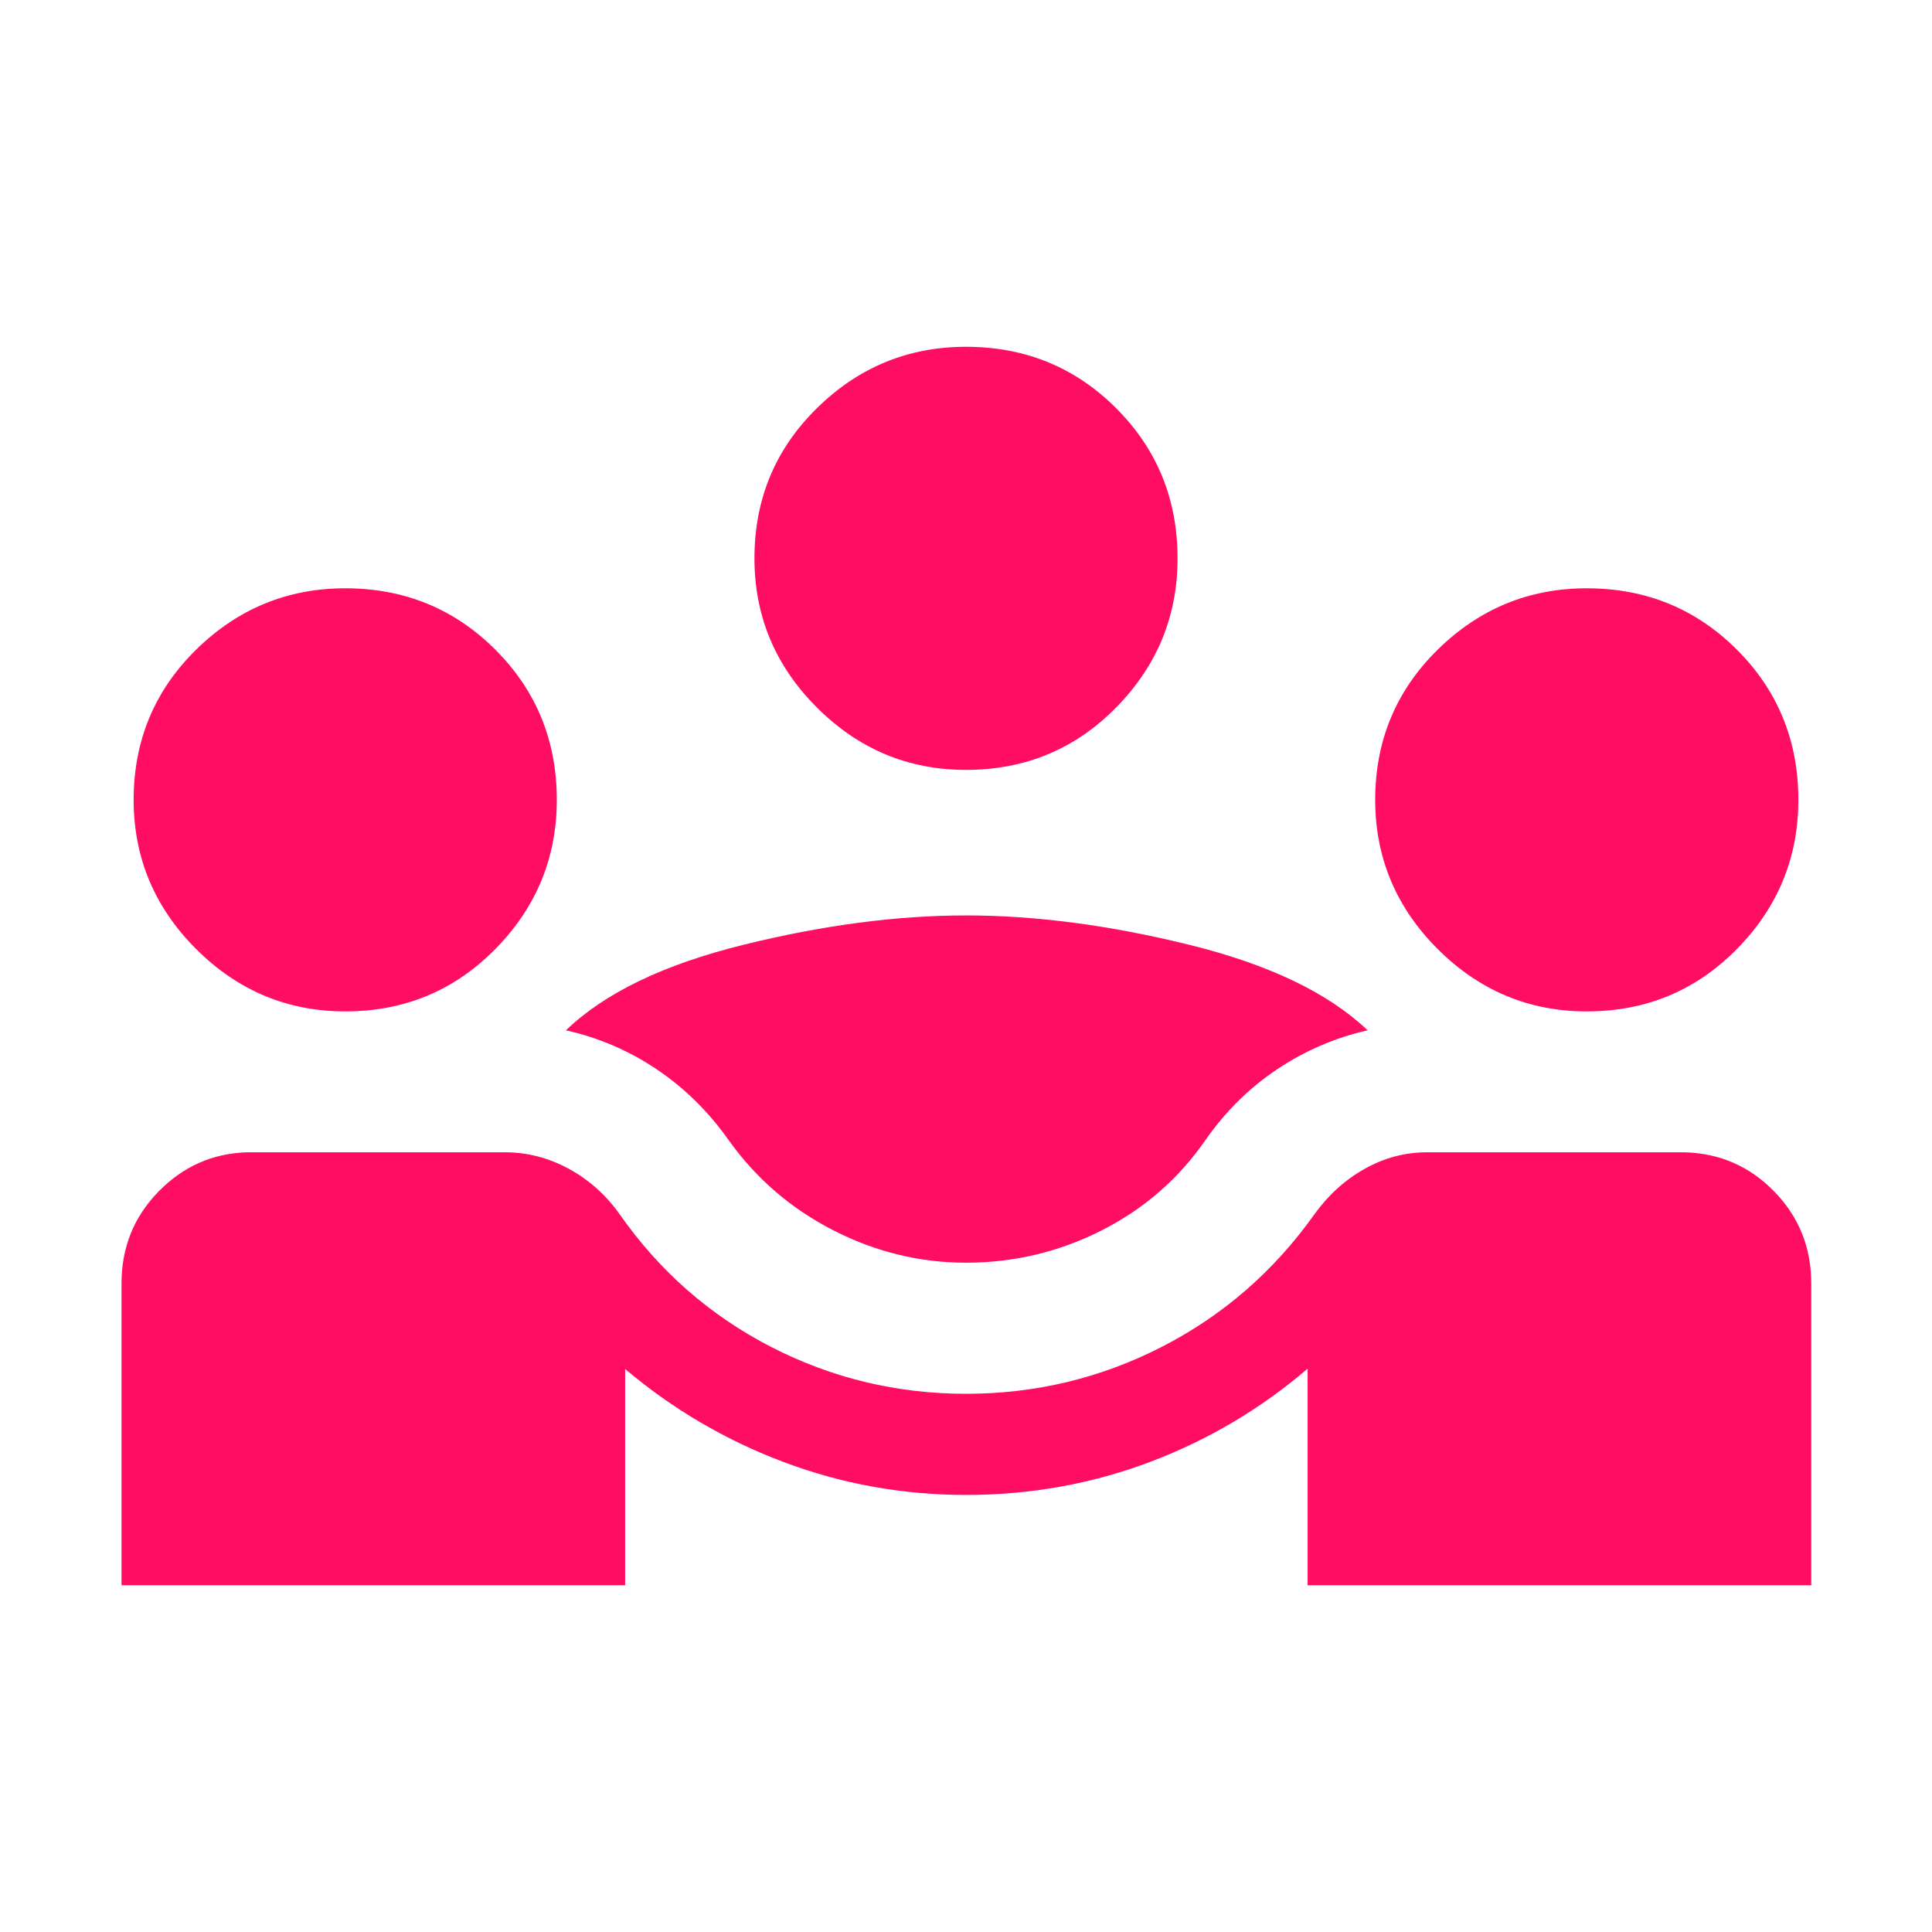 <svg width="40" height="40" viewBox="0 0 40 40" fill="none" xmlns="http://www.w3.org/2000/svg">
<mask id="mask0_70_3518" style="mask-type:alpha" maskUnits="userSpaceOnUse" x="0" y="0" width="40" height="40">
<rect width="40" height="40" fill="#D9D9D9"/>
</mask>
<g mask="url(#mask0_70_3518)">
<path d="M2.516 32.821V26.57C2.516 25.829 2.77 25.197 3.278 24.674C3.787 24.151 4.4 23.878 5.117 23.857H10.458C10.919 23.857 11.359 23.971 11.779 24.2C12.199 24.429 12.551 24.745 12.835 25.148C13.662 26.326 14.705 27.238 15.964 27.886C17.223 28.533 18.568 28.857 20 28.857C21.437 28.857 22.788 28.533 24.052 27.886C25.317 27.238 26.369 26.326 27.208 25.148C27.497 24.745 27.845 24.429 28.253 24.2C28.66 23.971 29.09 23.857 29.542 23.857H34.883C35.613 23.878 36.232 24.151 36.739 24.674C37.246 25.197 37.5 25.829 37.5 26.57V32.821H27.073V28.337C26.103 29.168 25.016 29.812 23.81 30.268C22.604 30.723 21.334 30.951 20 30.951C18.689 30.951 17.432 30.724 16.227 30.271C15.022 29.818 13.928 29.176 12.943 28.344V32.821H2.516ZM20 26.143C19.039 26.143 18.121 25.918 17.245 25.468C16.369 25.019 15.649 24.396 15.083 23.601C14.665 23.011 14.168 22.523 13.592 22.136C13.016 21.75 12.391 21.482 11.717 21.332C12.518 20.559 13.741 19.969 15.384 19.563C17.028 19.156 18.566 18.953 20 18.953C21.441 18.953 22.984 19.156 24.63 19.563C26.275 19.969 27.504 20.559 28.316 21.332C27.648 21.482 27.025 21.75 26.445 22.136C25.866 22.523 25.372 23.011 24.96 23.601C24.404 24.405 23.686 25.03 22.805 25.476C21.924 25.921 20.989 26.143 20 26.143ZM7.147 20.94C5.951 20.94 4.922 20.509 4.06 19.648C3.198 18.786 2.767 17.756 2.767 16.56C2.767 15.336 3.198 14.299 4.06 13.451C4.922 12.604 5.951 12.18 7.147 12.18C8.372 12.18 9.408 12.604 10.256 13.451C11.104 14.299 11.528 15.336 11.528 16.56C11.528 17.756 11.104 18.786 10.256 19.648C9.408 20.509 8.372 20.94 7.147 20.94ZM32.852 20.94C31.656 20.94 30.627 20.509 29.765 19.648C28.903 18.786 28.472 17.756 28.472 16.56C28.472 15.336 28.903 14.299 29.765 13.451C30.627 12.604 31.656 12.18 32.852 12.18C34.077 12.18 35.113 12.604 35.961 13.451C36.809 14.299 37.233 15.336 37.233 16.56C37.233 17.756 36.809 18.786 35.961 19.648C35.113 20.509 34.077 20.94 32.852 20.94ZM20 15.94C18.803 15.94 17.774 15.509 16.913 14.648C16.05 13.786 15.62 12.757 15.62 11.56C15.62 10.336 16.05 9.299 16.913 8.451C17.774 7.604 18.803 7.18 20 7.18C21.224 7.18 22.261 7.604 23.108 8.451C23.956 9.299 24.38 10.336 24.38 11.56C24.38 12.757 23.956 13.786 23.108 14.648C22.261 15.509 21.224 15.94 20 15.94Z" fill="#FF0D62"/>
</g>
</svg>
